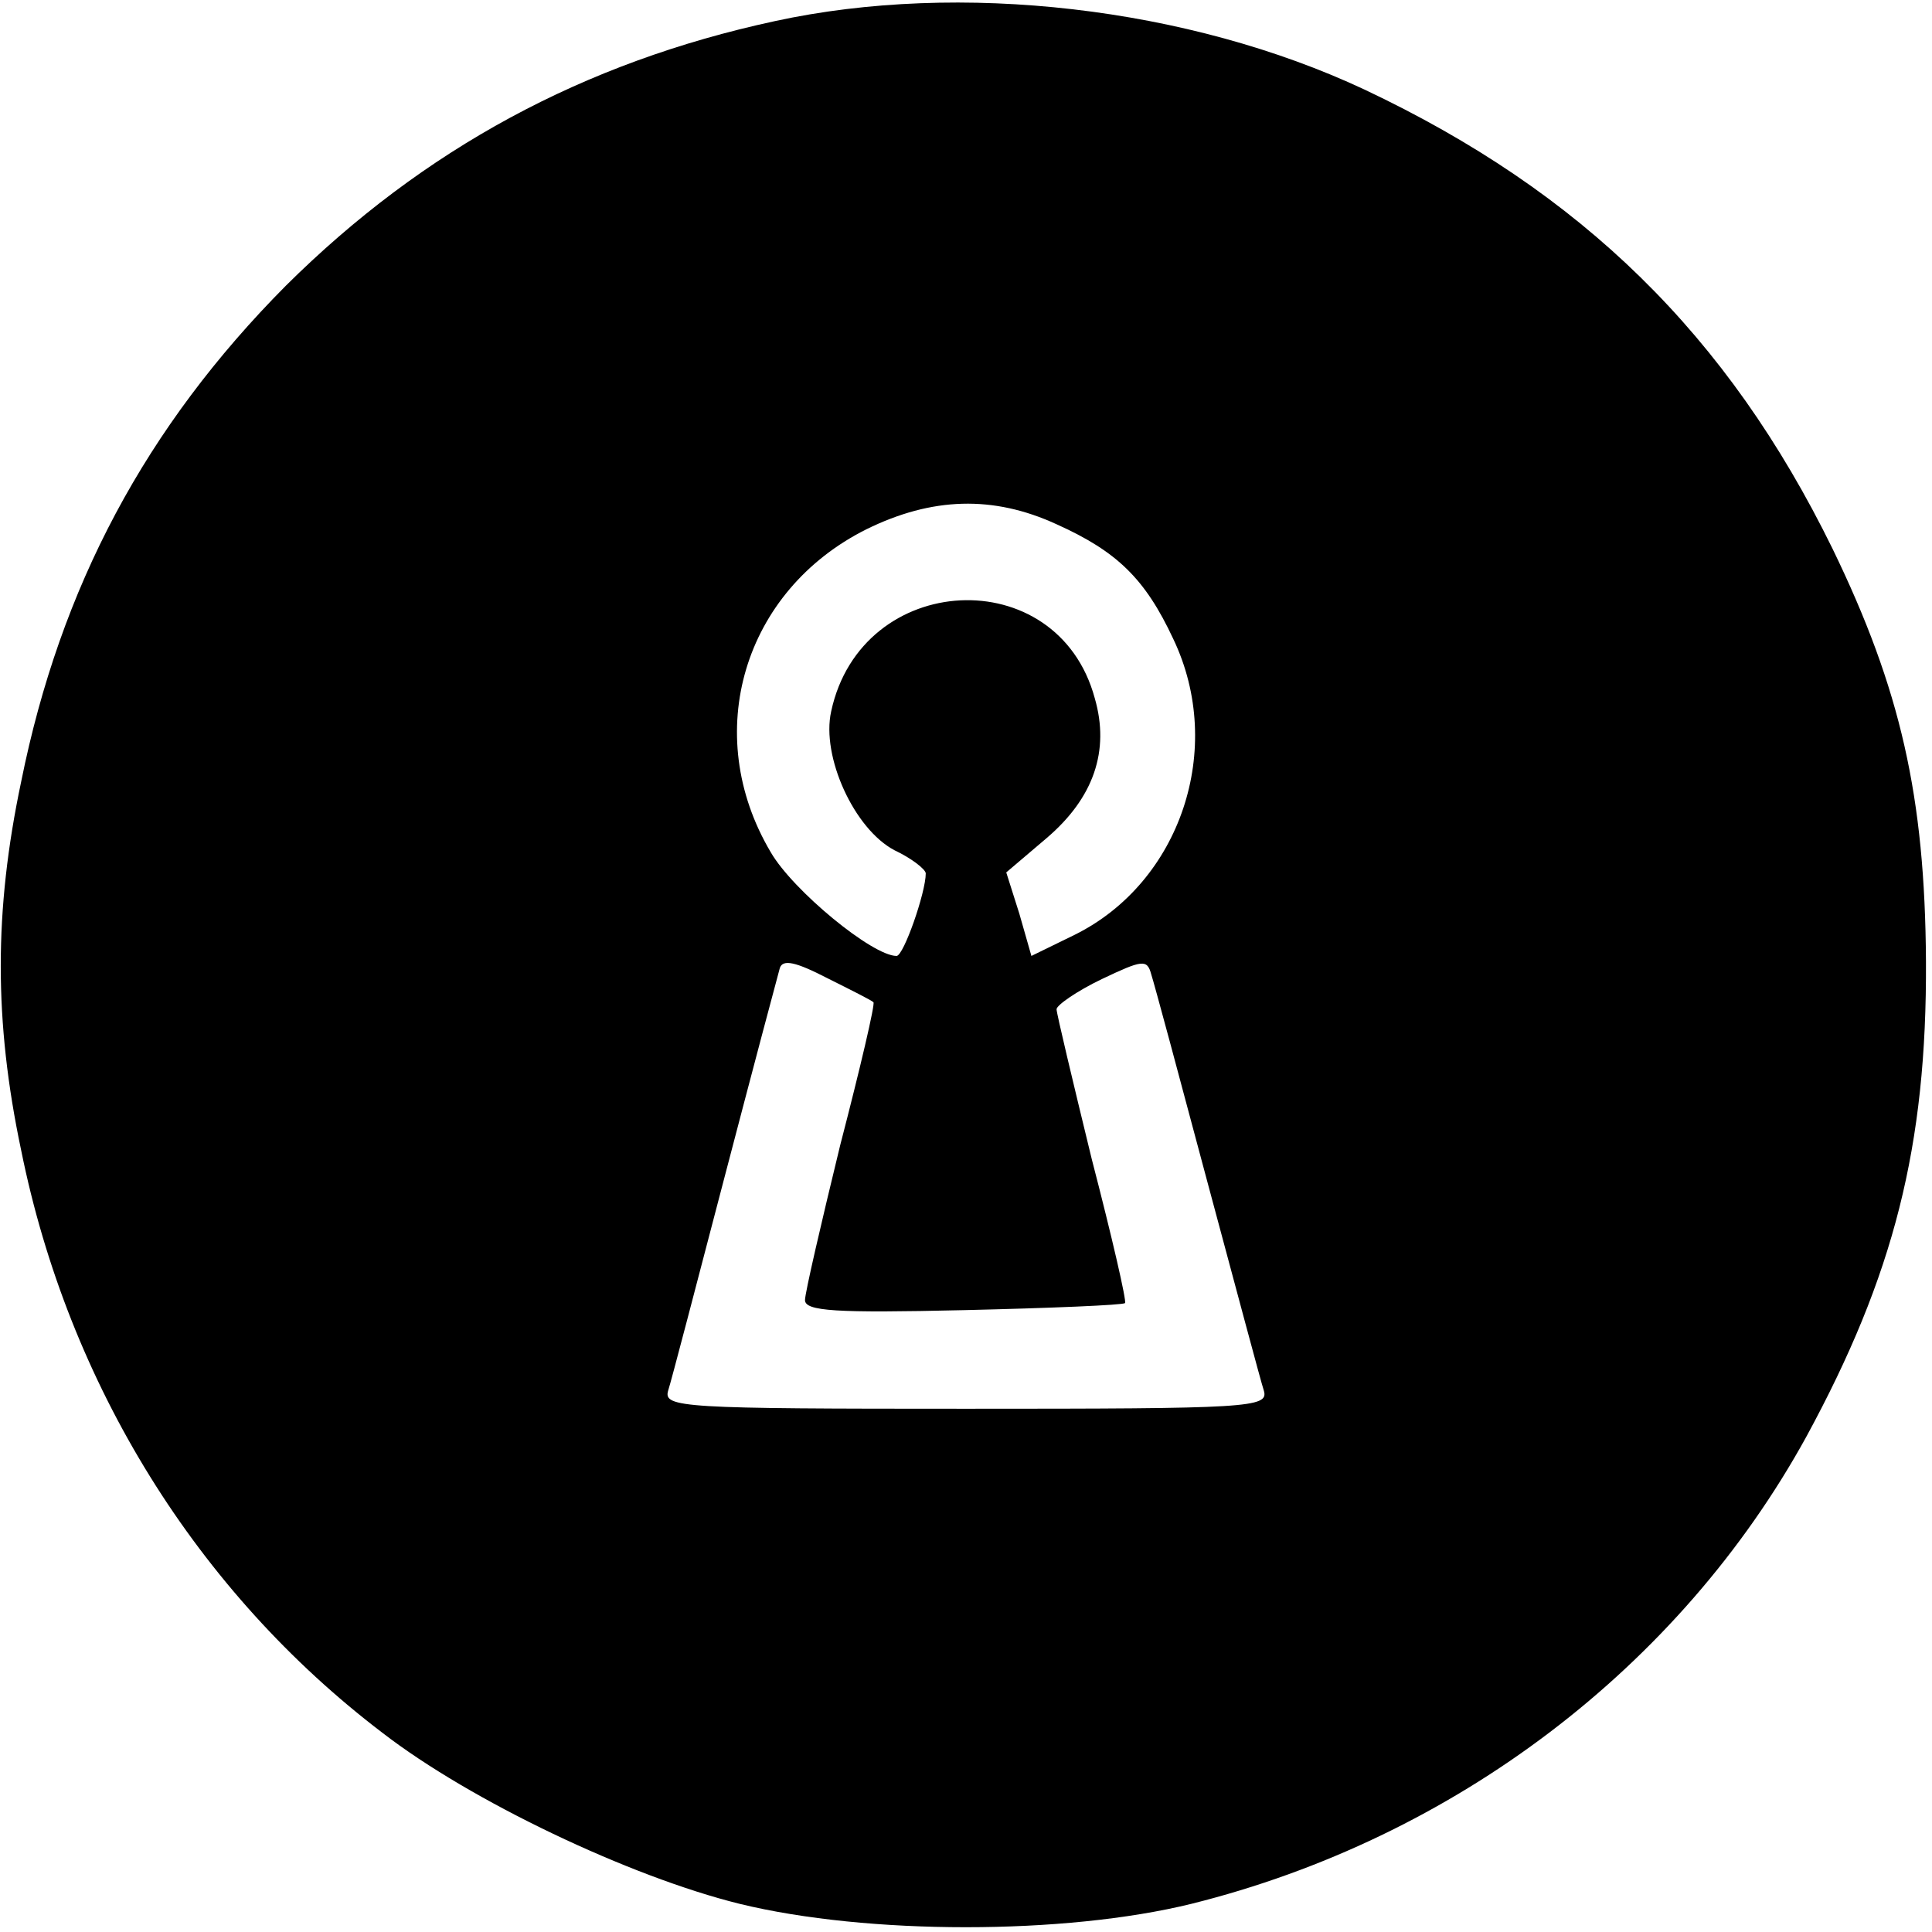 <?xml version="1.0" standalone="no"?>
<!DOCTYPE svg PUBLIC "-//W3C//DTD SVG 20010904//EN"
 "http://www.w3.org/TR/2001/REC-SVG-20010904/DTD/svg10.dtd">
<svg version="1.0" xmlns="http://www.w3.org/2000/svg"
 width="192pt" height="192pt" viewBox="0 0 192 192"
 preserveAspectRatio="xMidYMid meet">
<g transform="translate(0,192) scale(0.1,-0.1)"
fill="#000000" stroke="none">
<path d="M770 1899 c-190 -41 -349 -127 -486 -263 -139 -140 -224 -299 -263
-493 -27 -128 -27 -238 0 -366 47 -233 175 -439 359 -579 88 -68 246 -143 355
-170 127 -31 323 -31 449 0 261 65 485 235 611 464 87 160 120 289 119 473 -1
163 -25 270 -93 410 -104 212 -249 354 -465 456 -175 82 -402 108 -586 68z
m280 -500 c60 -27 88 -54 116 -114 52 -109 7 -242 -98 -294 l-43 -21 -12 42
-13 41 40 34 c47 40 63 87 48 139 -37 137 -232 127 -262 -13 -10 -45 23 -117
63 -138 17 -8 31 -19 31 -23 0 -19 -22 -82 -29 -82 -24 0 -103 65 -125 103
-70 118 -27 260 95 321 65 32 126 34 189 5z m-182 -475 c2 -1 -13 -65 -33
-142 -19 -78 -35 -147 -35 -154 0 -11 30 -13 158 -10 86 2 158 5 160 7 2 1
-13 66 -33 143 -19 78 -35 145 -35 149 0 4 20 18 45 30 40 19 45 20 49 5 3 -9
28 -102 56 -207 28 -104 53 -198 56 -207 5 -17 -14 -18 -296 -18 -282 0 -301
1 -296 18 3 9 28 105 56 212 28 107 53 201 55 208 3 9 16 6 47 -10 24 -12 44
-22 46 -24z"/>
</g>
</svg>
